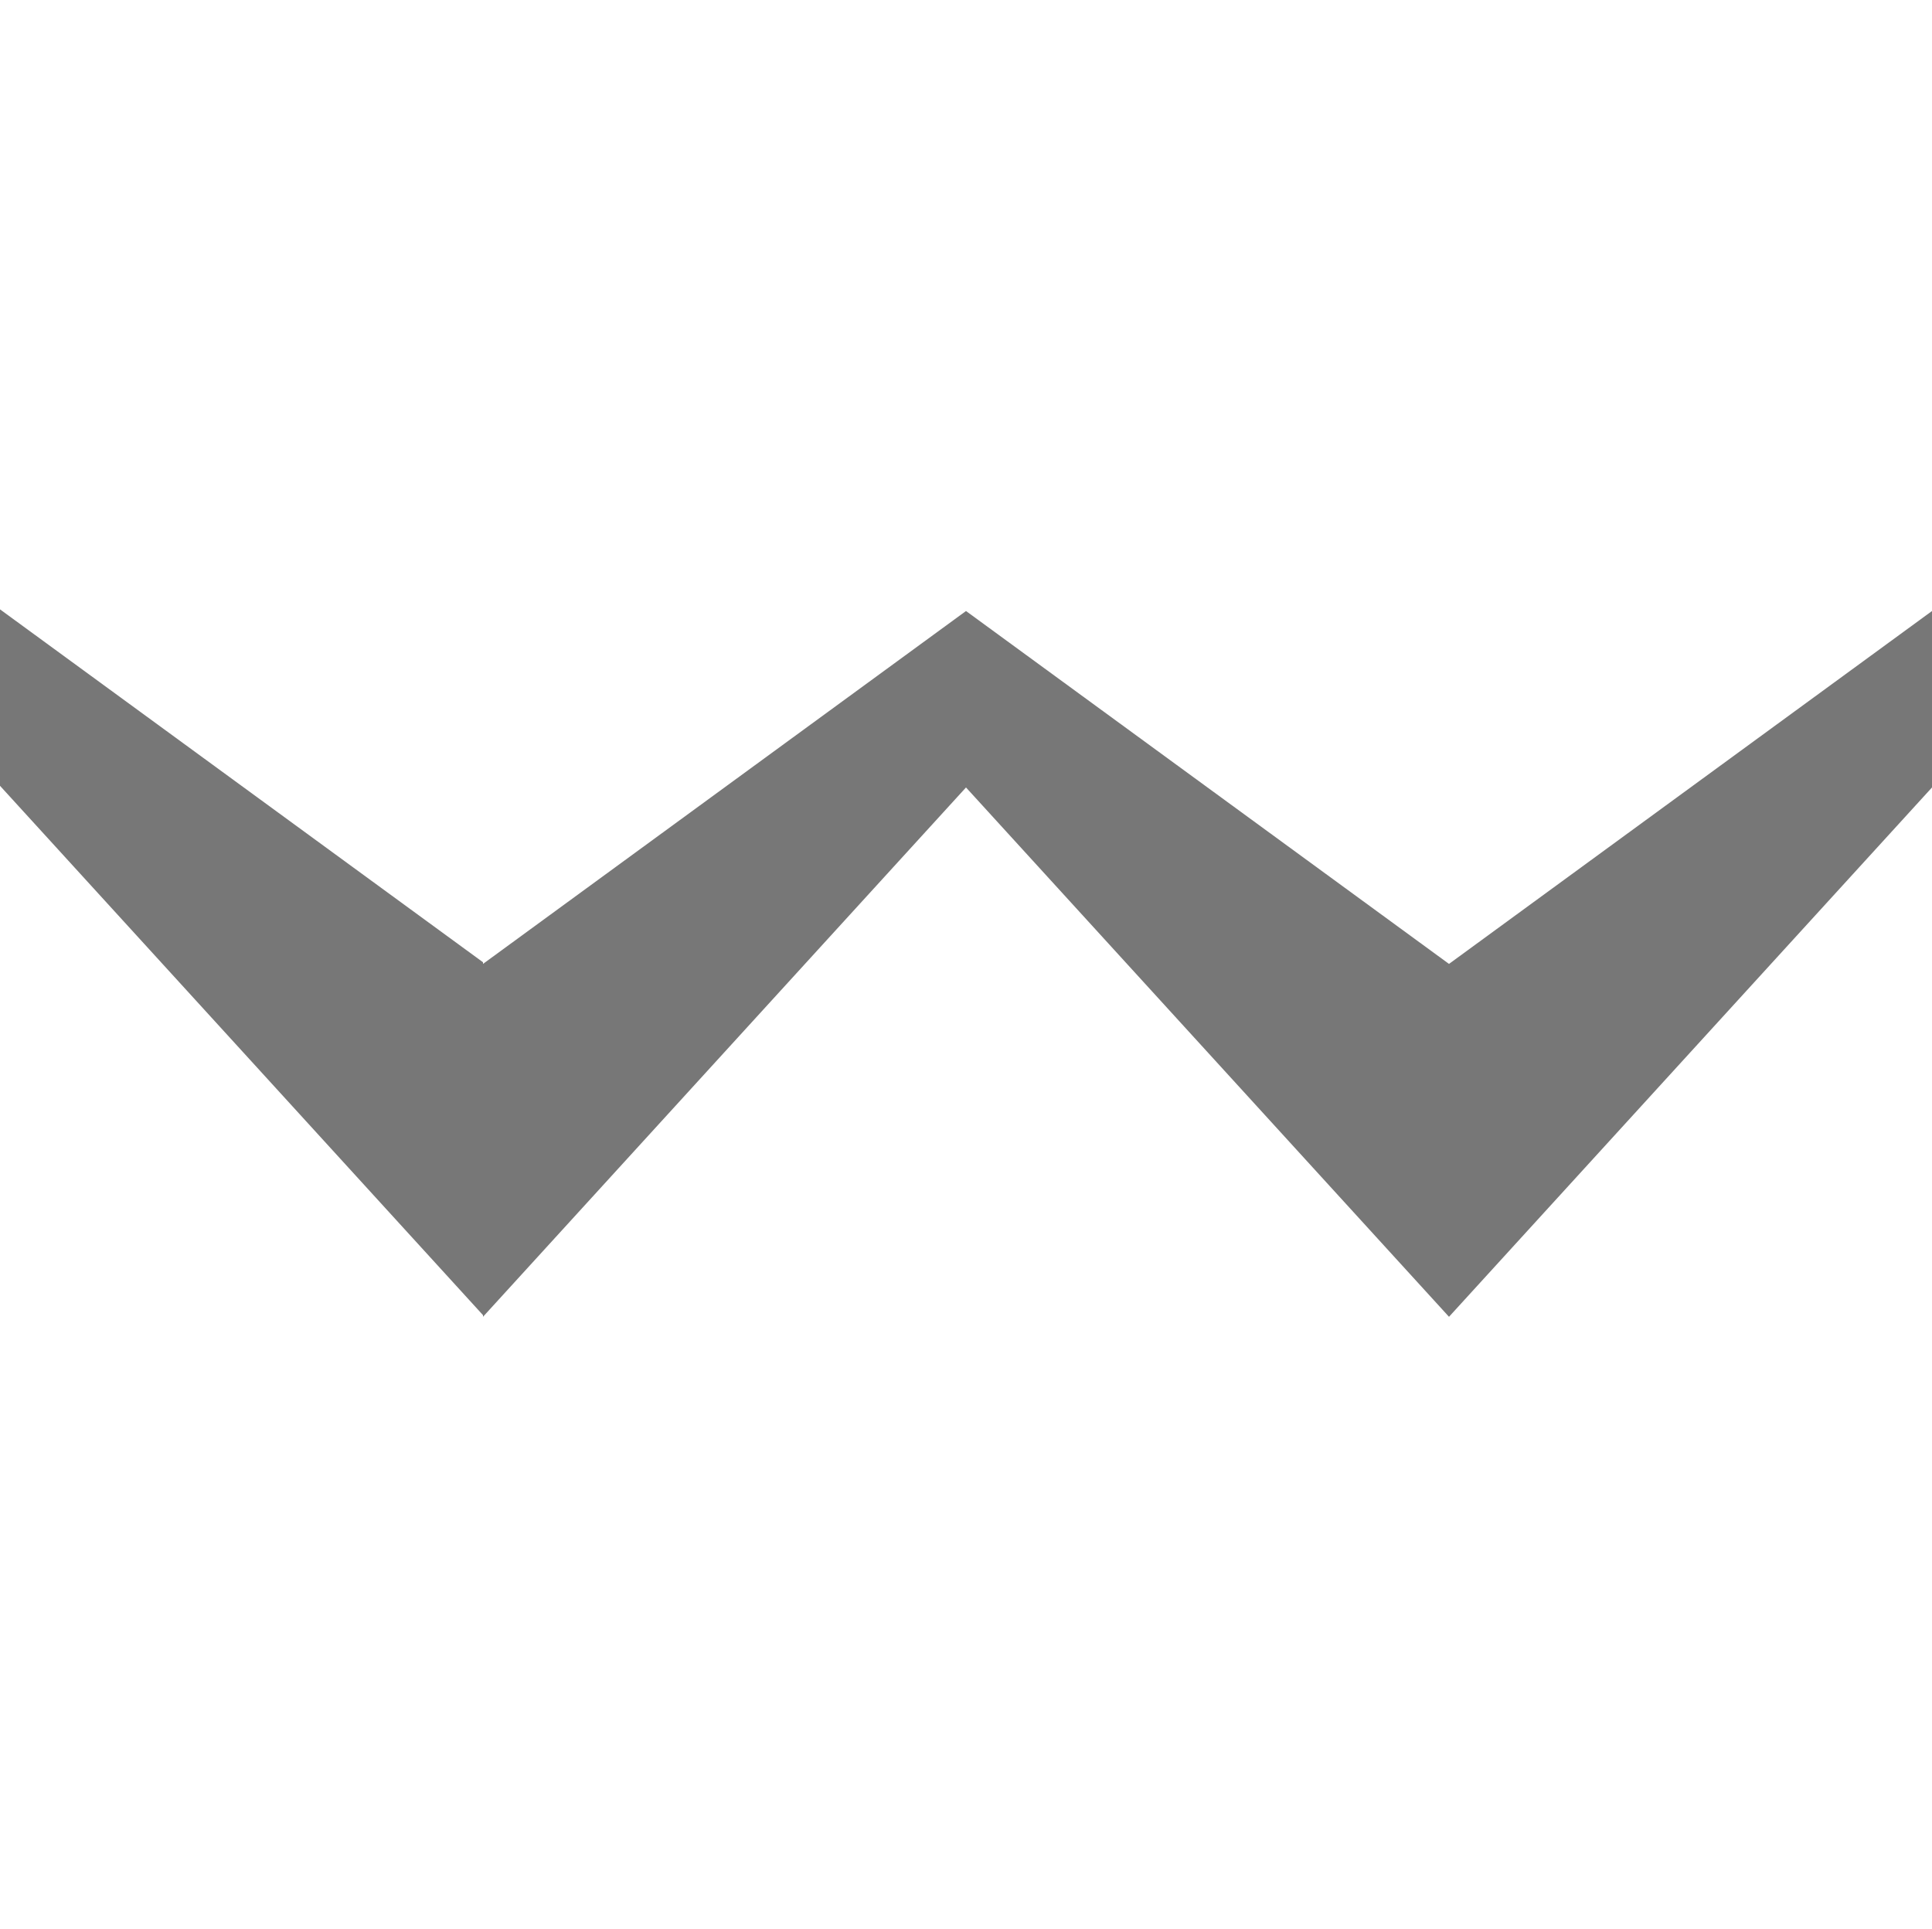 <?xml version="1.0" encoding="UTF-8"?>
<svg xmlns="http://www.w3.org/2000/svg" xmlns:xlink="http://www.w3.org/1999/xlink" width="650" height="649" xml:space="preserve" overflow="hidden">
  <g transform="translate(-3598 -1990)">
    <path d="M4248 2195.56 4248 2254.92 4085.5 2433 4085.5 2314.28 4085.5 2314.28C4085.5 2314.28 4085.5 2314.28 4085.5 2314.28L4248 2195.56ZM3923 2195.56 3923 2254.92 3760.5 2433 3760.5 2314.28 3760.5 2314.28C3760.5 2314.28 3760.5 2314.28 3760.5 2314.28L3923 2195.56ZM3923 2195.56 4085.5 2314.28 4085.5 2314.28 4085.5 2314.28 4085.5 2314.28 4085.5 2433 3923 2254.92 3923 2195.56ZM3598 2195 3760.5 2313.72 3760.5 2313.72 3760.5 2313.72 3760.5 2432.44 3598 2254.36 3598 2195Z" fill="#777777" fill-rule="evenodd"></path>
  </g>
</svg>
